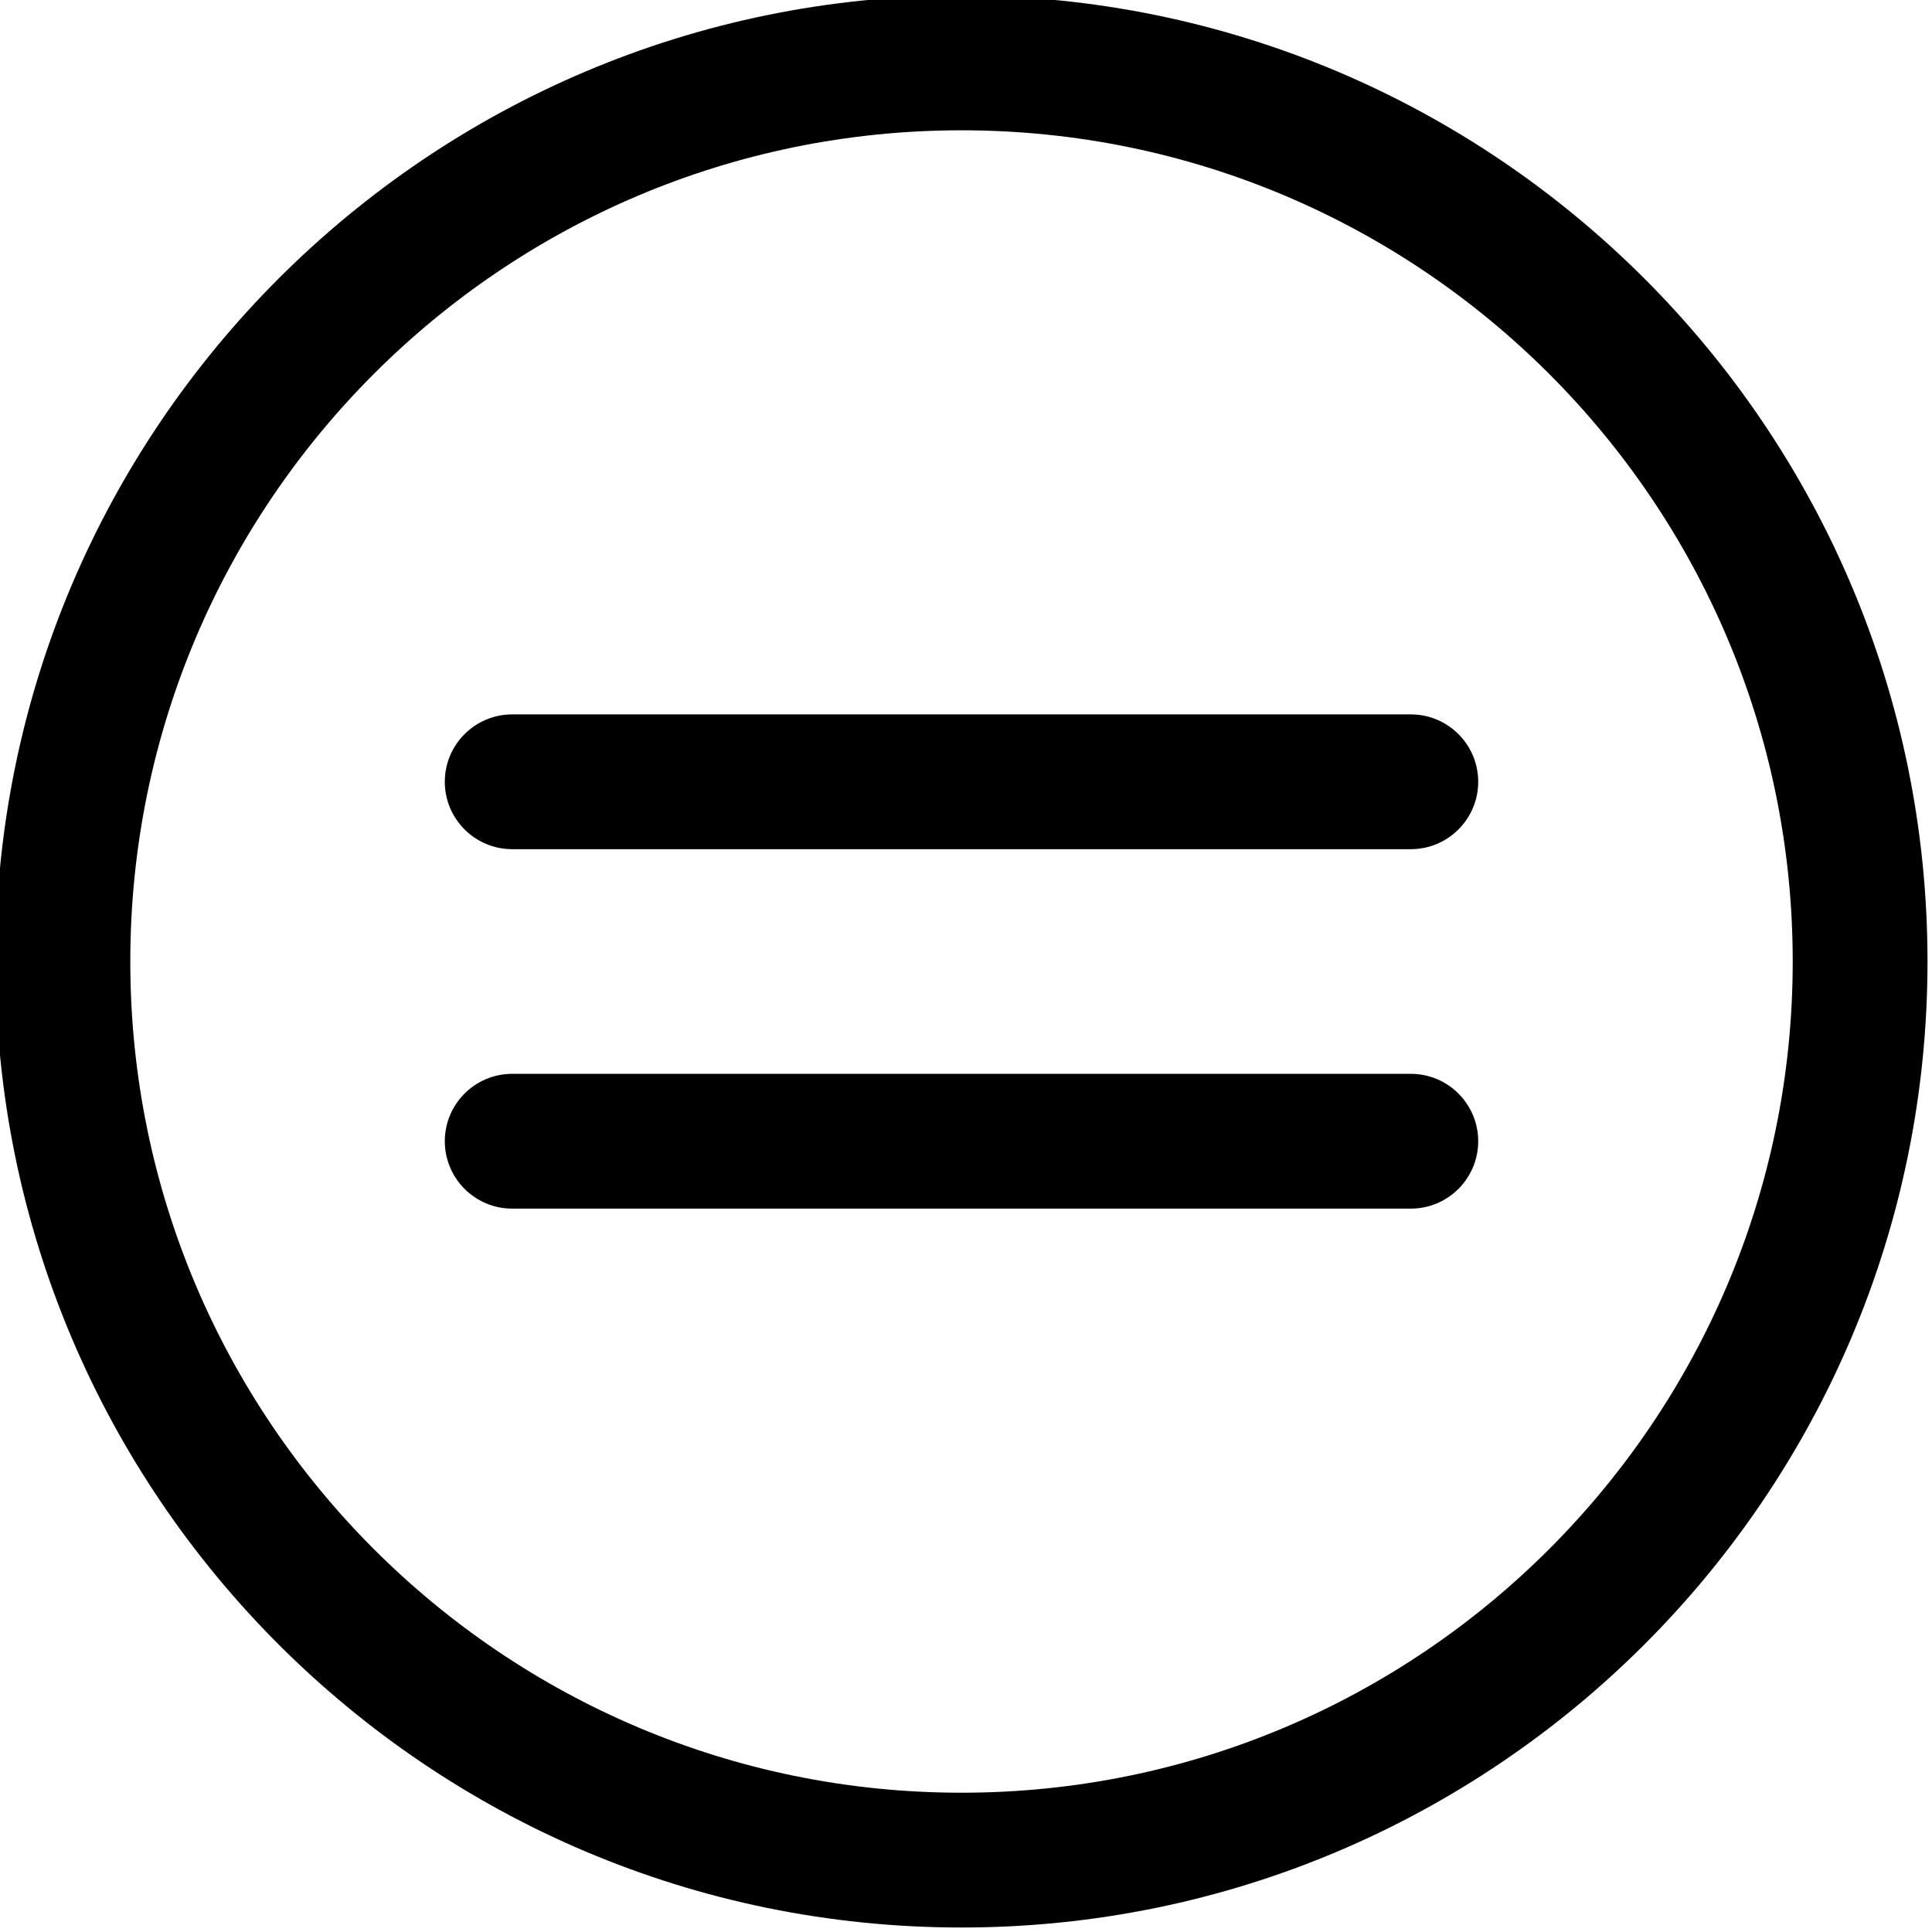 <?xml version="1.0" encoding="UTF-8"?><svg xmlns="http://www.w3.org/2000/svg" xmlns:xlink="http://www.w3.org/1999/xlink" clip-rule="evenodd" fill-rule="evenodd" height="21.5" preserveAspectRatio="xMidYMid meet" stroke-linejoin="round" stroke-miterlimit="2" version="1.0" viewBox="1.3 1.3 21.5 21.5" width="21.5" zoomAndPan="magnify"><g><g id="change1_1"><path d="M12,1.25c-5.933,0 -10.75,4.817 -10.75,10.75c0,5.933 4.817,10.75 10.75,10.75c5.933,-0 10.75,-4.817 10.75,-10.75c0,-5.933 -4.817,-10.75 -10.75,-10.75Zm0,1.5c5.105,0 9.25,4.145 9.25,9.25c0,5.105 -4.145,9.25 -9.25,9.25c-5.105,-0 -9.25,-4.145 -9.25,-9.25c0,-5.105 4.145,-9.25 9.25,-9.25Z" fill="inherit"/><path d="M7,10.75l10,0c0.414,0 0.75,-0.336 0.75,-0.75c0,-0.414 -0.336,-0.75 -0.75,-0.75l-10,0c-0.414,0 -0.75,0.336 -0.75,0.75c0,0.414 0.336,0.75 0.75,0.75Z" fill="inherit"/><path d="M7,14.75l10,0c0.414,-0 0.75,-0.336 0.75,-0.75c-0,-0.414 -0.336,-0.75 -0.75,-0.75l-10,0c-0.414,-0 -0.75,0.336 -0.75,0.75c-0,0.414 0.336,0.75 0.75,0.75Z" fill="inherit"/></g></g></svg>
